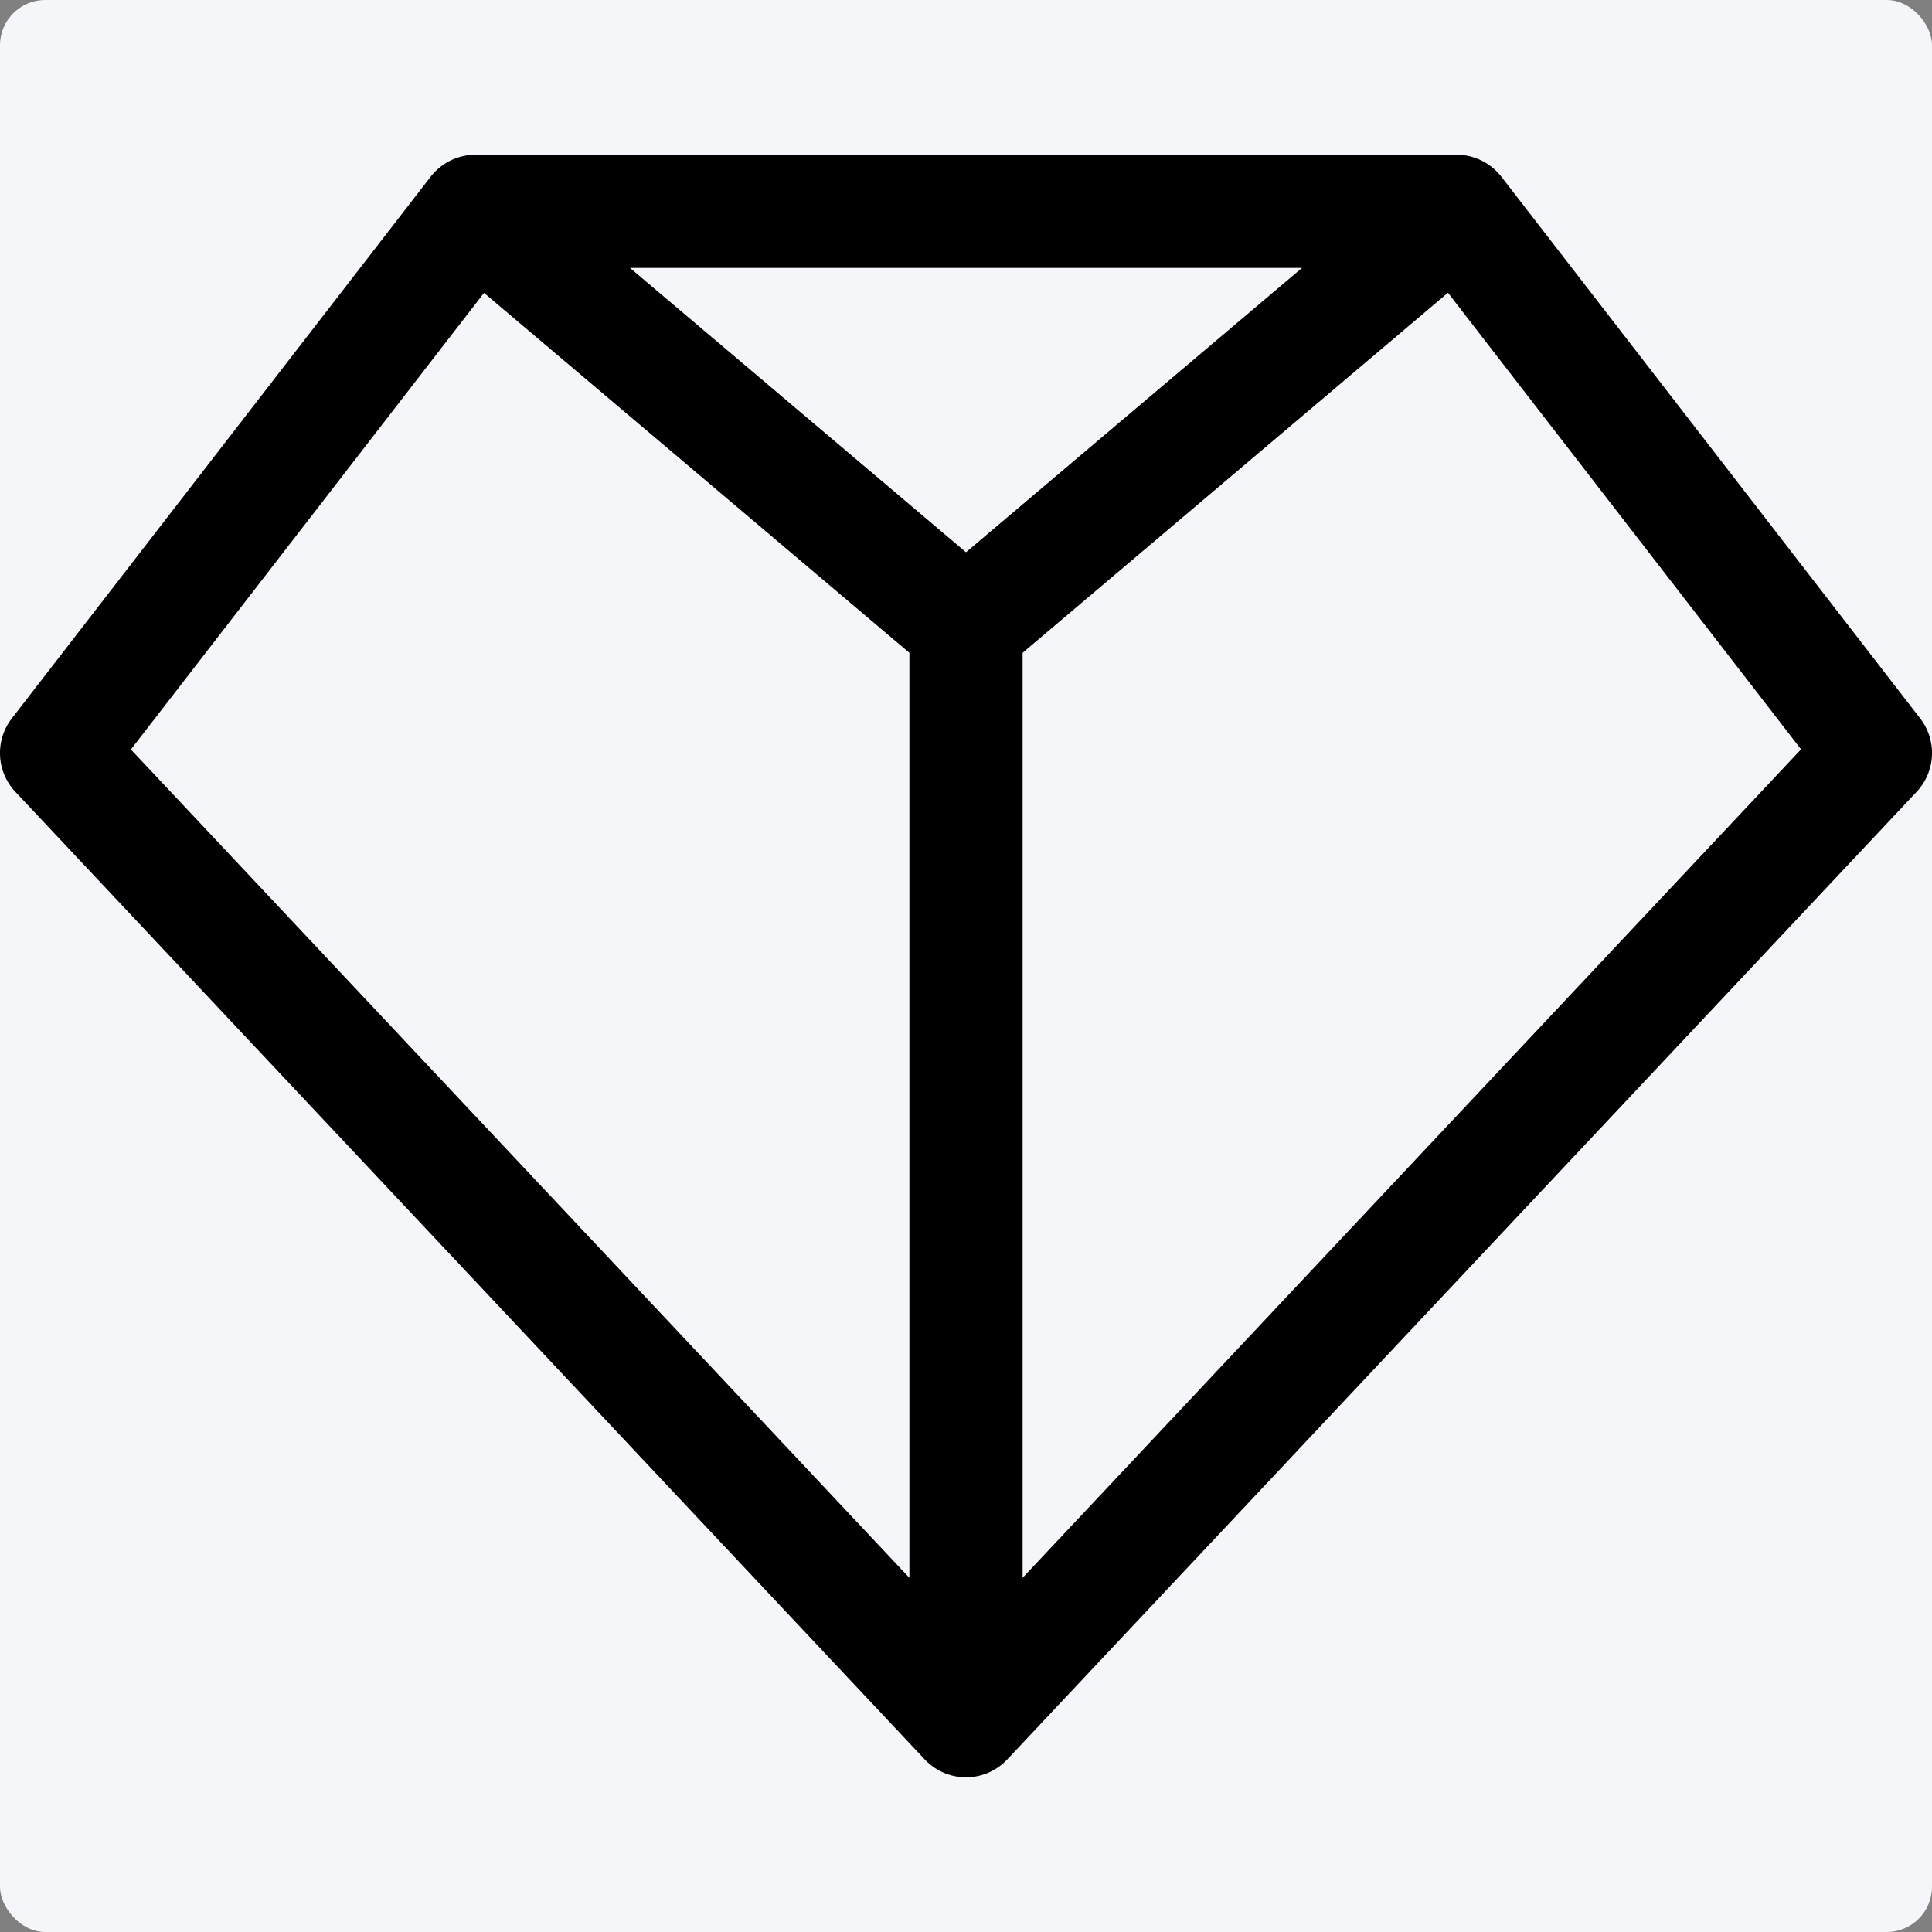 <svg id="Capa_1" data-name="Capa 1" xmlns="http://www.w3.org/2000/svg" viewBox="0 0 512 512"><rect x="0" y="0" width="512" height="512" fill="#808080" stroke="none"/><defs><style>.cls-1{fill:#f4f6f9;}</style></defs><title>sharpen</title><rect class="cls-1" width="512" height="512" rx="12" ry="12"/><path d="M508.87,190.39l-111-143.57A15.11,15.11,0,0,0,386,41H126a15.1,15.1,0,0,0-11.87,5.83L3.13,190.39a15,15,0,0,0,.94,19.45l241,256.43a15,15,0,0,0,21.86,0l241-256.43A15,15,0,0,0,508.87,190.39ZM241,418.14,34.69,198.62l93.58-121L241,173Zm15-271.79L166.95,71h178.1Zm15,271.79V173L383.72,77.58l93.58,121Z" transform="translate(0)"/></svg>